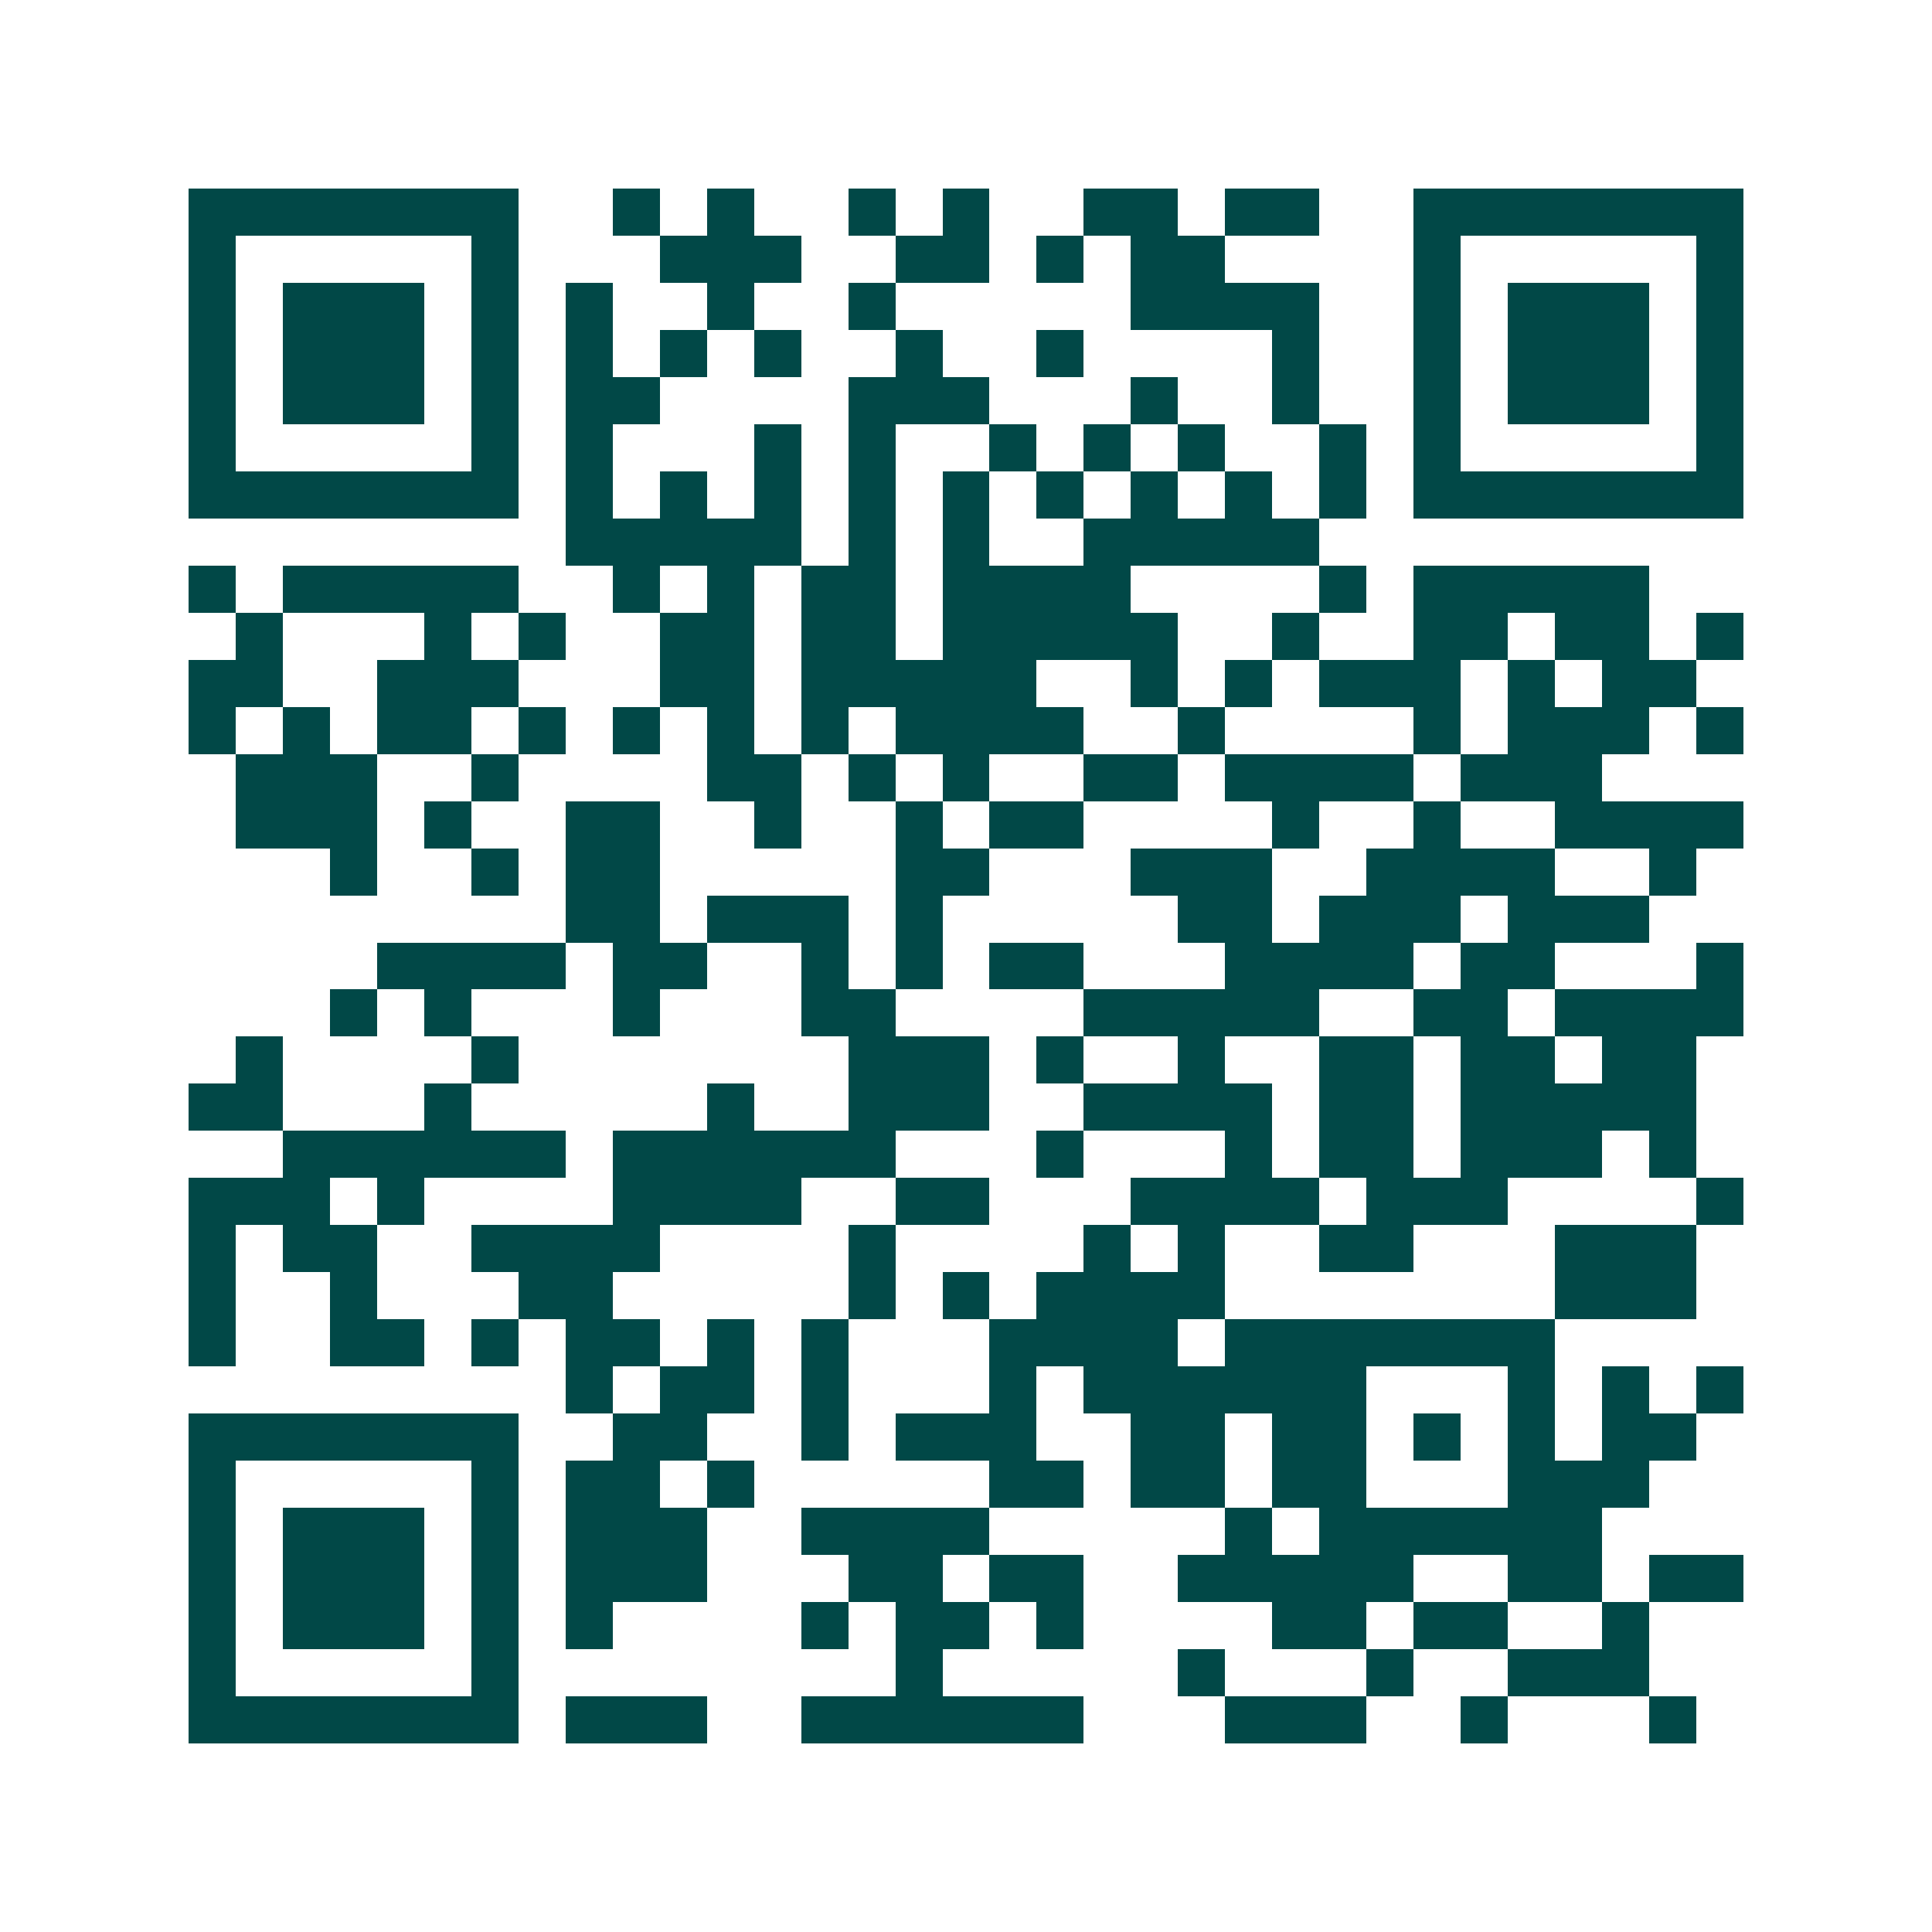 <svg xmlns="http://www.w3.org/2000/svg" width="200" height="200" viewBox="0 0 41 41" shape-rendering="crispEdges"><path fill="#ffffff" d="M0 0h41v41H0z"/><path stroke="#014847" d="M4 4.5h7m2 0h1m1 0h1m2 0h1m1 0h1m2 0h2m1 0h2m2 0h7M4 5.5h1m5 0h1m3 0h3m2 0h2m1 0h1m1 0h2m4 0h1m5 0h1M4 6.5h1m1 0h3m1 0h1m1 0h1m2 0h1m2 0h1m5 0h4m2 0h1m1 0h3m1 0h1M4 7.5h1m1 0h3m1 0h1m1 0h1m1 0h1m1 0h1m2 0h1m2 0h1m4 0h1m2 0h1m1 0h3m1 0h1M4 8.5h1m1 0h3m1 0h1m1 0h2m4 0h3m3 0h1m2 0h1m2 0h1m1 0h3m1 0h1M4 9.5h1m5 0h1m1 0h1m3 0h1m1 0h1m2 0h1m1 0h1m1 0h1m2 0h1m1 0h1m5 0h1M4 10.5h7m1 0h1m1 0h1m1 0h1m1 0h1m1 0h1m1 0h1m1 0h1m1 0h1m1 0h1m1 0h7M12 11.5h5m1 0h1m1 0h1m2 0h5M4 12.5h1m1 0h5m2 0h1m1 0h1m1 0h2m1 0h4m4 0h1m1 0h5M5 13.5h1m3 0h1m1 0h1m2 0h2m1 0h2m1 0h5m2 0h1m2 0h2m1 0h2m1 0h1M4 14.5h2m2 0h3m3 0h2m1 0h5m2 0h1m1 0h1m1 0h3m1 0h1m1 0h2M4 15.5h1m1 0h1m1 0h2m1 0h1m1 0h1m1 0h1m1 0h1m1 0h4m2 0h1m4 0h1m1 0h3m1 0h1M5 16.5h3m2 0h1m4 0h2m1 0h1m1 0h1m2 0h2m1 0h4m1 0h3M5 17.5h3m1 0h1m2 0h2m2 0h1m2 0h1m1 0h2m4 0h1m2 0h1m2 0h4M7 18.5h1m2 0h1m1 0h2m5 0h2m3 0h3m2 0h4m2 0h1M12 19.5h2m1 0h3m1 0h1m5 0h2m1 0h3m1 0h3M8 20.5h4m1 0h2m2 0h1m1 0h1m1 0h2m3 0h4m1 0h2m3 0h1M7 21.5h1m1 0h1m3 0h1m3 0h2m4 0h5m2 0h2m1 0h4M5 22.5h1m4 0h1m7 0h3m1 0h1m2 0h1m2 0h2m1 0h2m1 0h2M4 23.5h2m3 0h1m5 0h1m2 0h3m2 0h4m1 0h2m1 0h5M6 24.5h6m1 0h6m3 0h1m3 0h1m1 0h2m1 0h3m1 0h1M4 25.5h3m1 0h1m4 0h4m2 0h2m3 0h4m1 0h3m4 0h1M4 26.5h1m1 0h2m2 0h4m4 0h1m4 0h1m1 0h1m2 0h2m3 0h3M4 27.5h1m2 0h1m3 0h2m5 0h1m1 0h1m1 0h4m7 0h3M4 28.5h1m2 0h2m1 0h1m1 0h2m1 0h1m1 0h1m3 0h4m1 0h7M12 29.5h1m1 0h2m1 0h1m3 0h1m1 0h6m3 0h1m1 0h1m1 0h1M4 30.5h7m2 0h2m2 0h1m1 0h3m2 0h2m1 0h2m1 0h1m1 0h1m1 0h2M4 31.5h1m5 0h1m1 0h2m1 0h1m5 0h2m1 0h2m1 0h2m3 0h3M4 32.5h1m1 0h3m1 0h1m1 0h3m2 0h4m5 0h1m1 0h6M4 33.5h1m1 0h3m1 0h1m1 0h3m3 0h2m1 0h2m2 0h5m2 0h2m1 0h2M4 34.5h1m1 0h3m1 0h1m1 0h1m4 0h1m1 0h2m1 0h1m4 0h2m1 0h2m2 0h1M4 35.5h1m5 0h1m8 0h1m5 0h1m3 0h1m2 0h3M4 36.5h7m1 0h3m2 0h6m3 0h3m2 0h1m3 0h1"/></svg>
